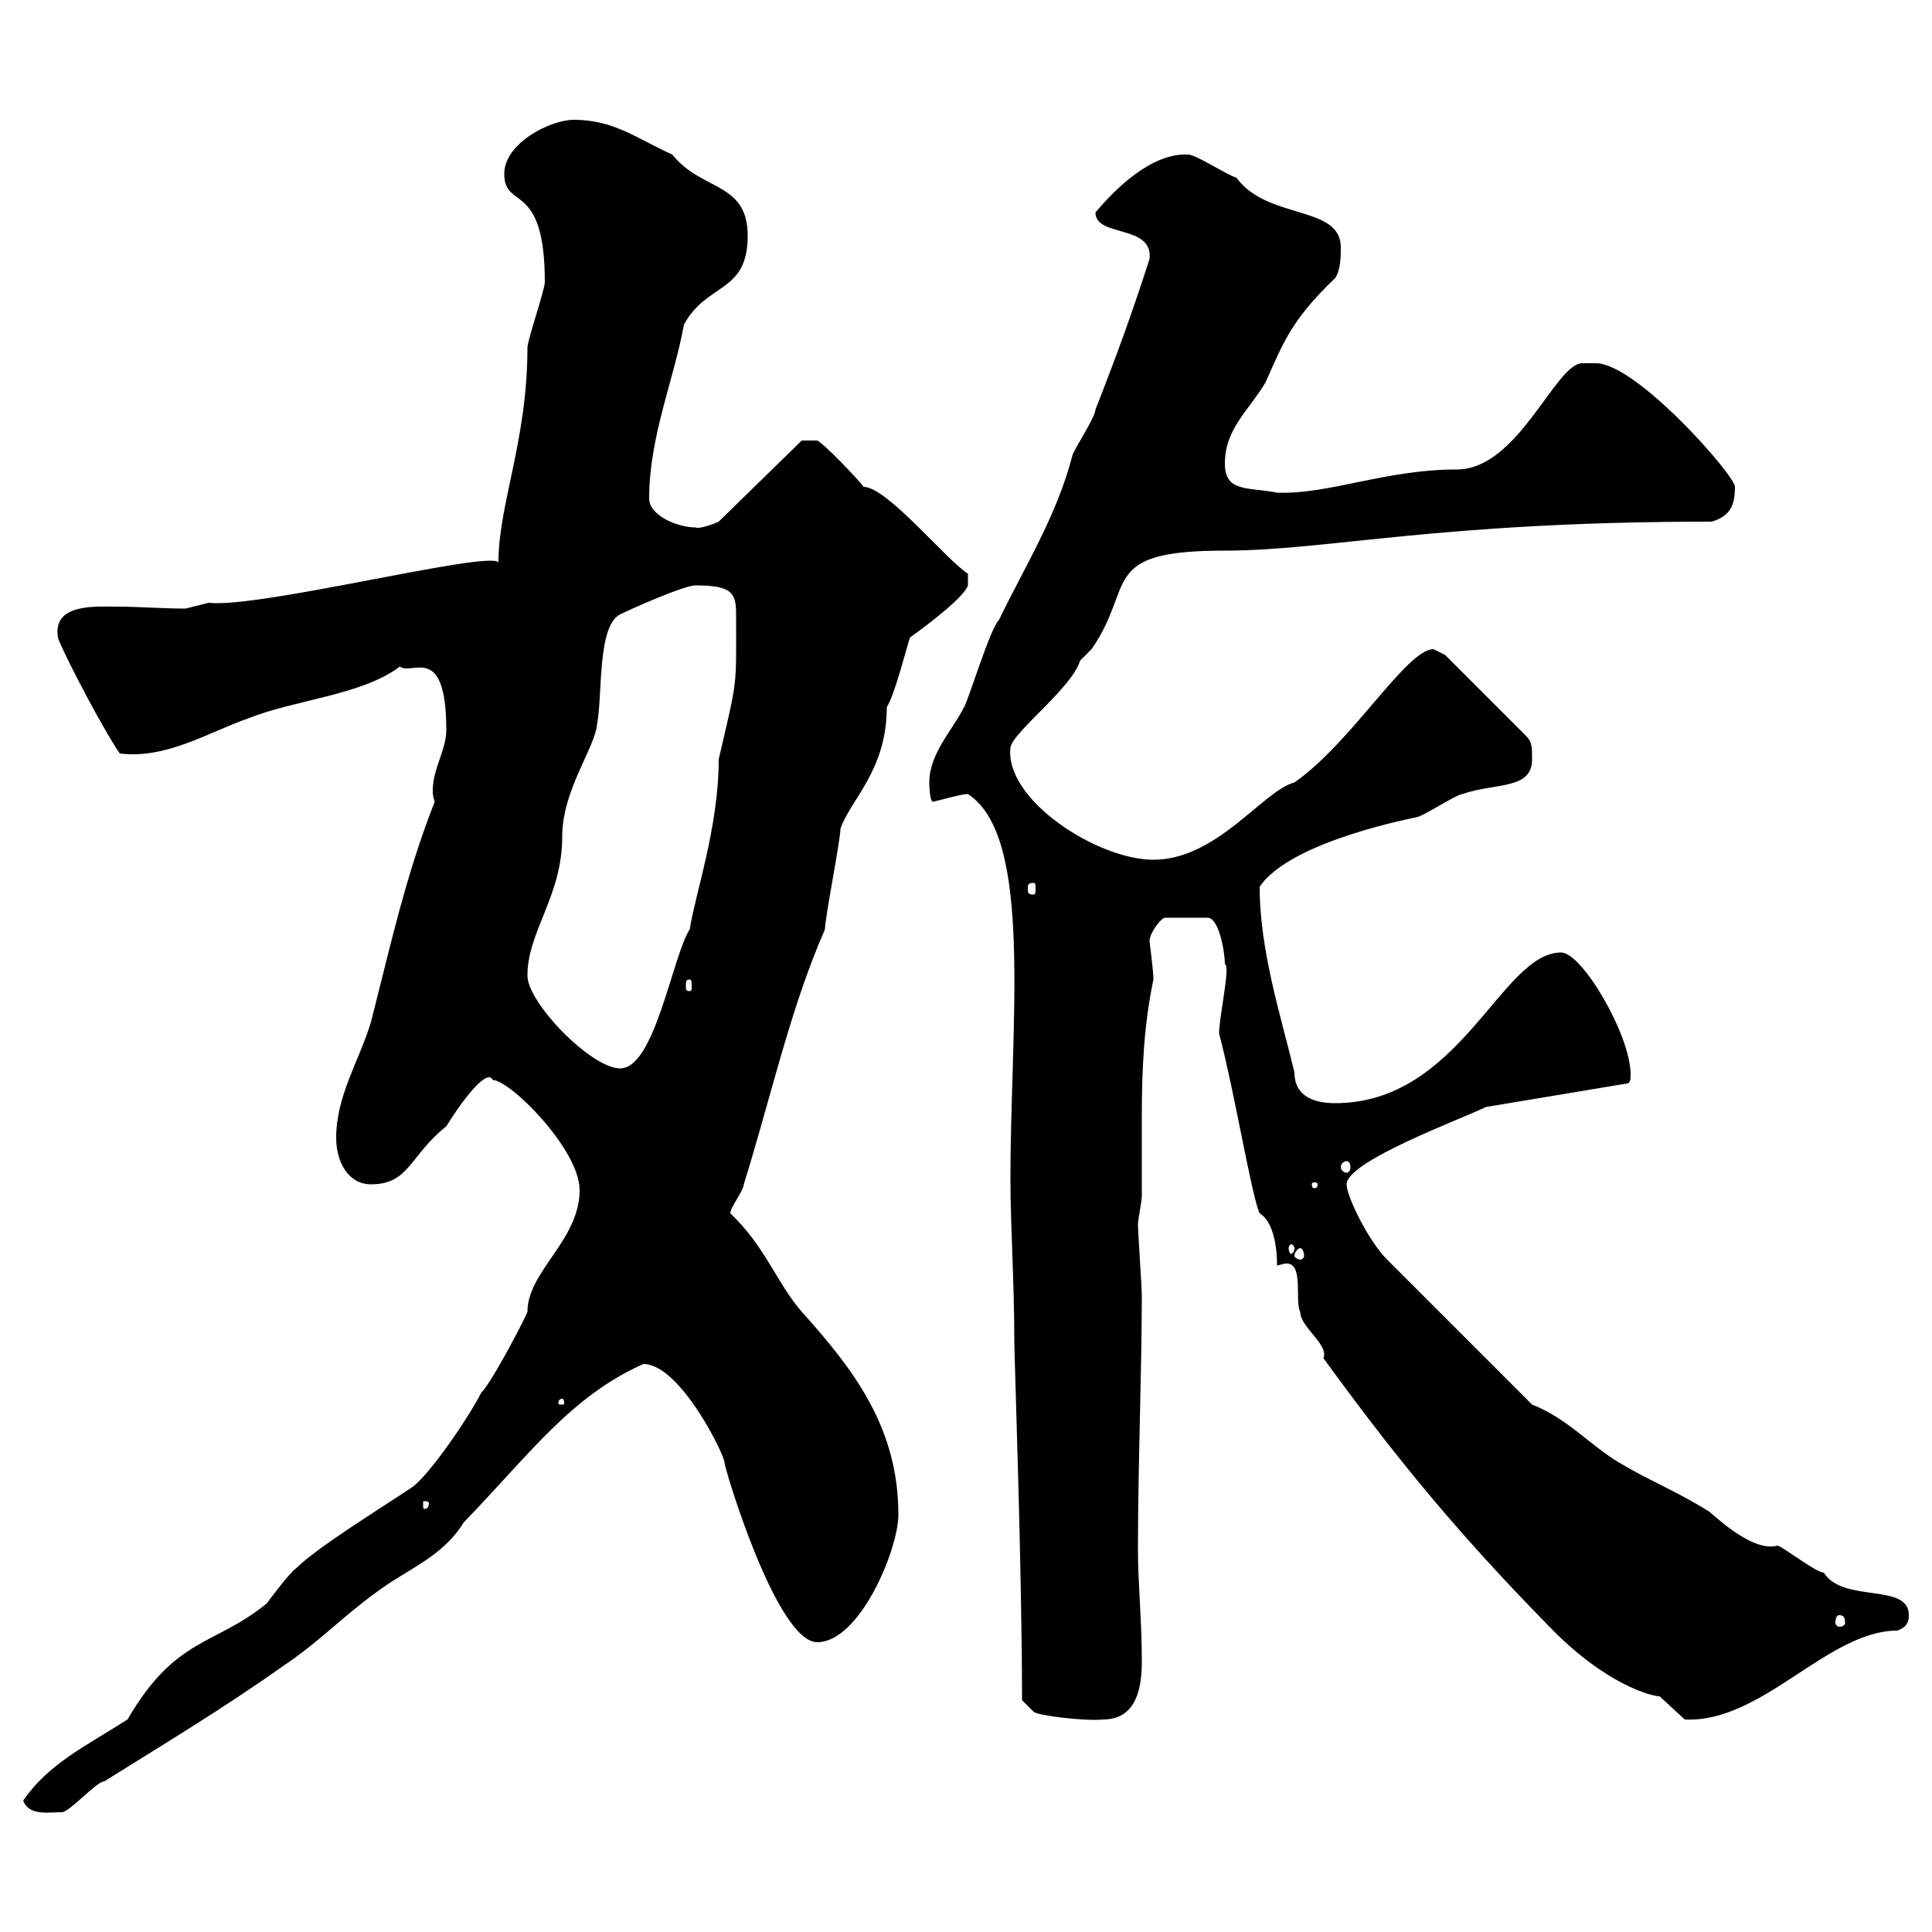 <svg xmlns="http://www.w3.org/2000/svg" xmlns:xlink="http://www.w3.org/1999/xlink" width="300" height="300"><path d="M3.60 279.60C4.50 282 7.50 281.40 9.60 281.40C10.80 281.40 15 276.60 16.20 276.60C25.80 270.60 34.80 265.20 44.10 258.60C49.50 255 53.10 251.10 58.50 247.20C63.30 243.60 68.70 241.80 72 236.40C82.20 225.90 88.50 216.90 99.90 211.80C105.60 211.80 112.50 225.90 112.50 227.10C112.50 228 120.60 255 126.90 255C133.50 255 139.50 240.60 139.50 235.20C139.50 221.70 132.60 212.70 124.50 203.70C120.60 199.20 118.80 193.50 113.40 188.40C113.40 187.50 115.50 184.80 115.50 183.90C119.70 170.40 122.70 156.60 128.10 144.30C128.10 142.50 130.50 130.50 130.50 128.70C132 124.20 137.70 119.70 137.70 109.80C138.90 108 140.70 100.80 141.30 99C144.60 96.60 149.70 92.70 150.30 90.90L150.30 89.10C146.70 86.70 137.70 75.60 134.10 75.60C133.50 74.70 128.10 69 126.90 68.40L124.50 68.40L111.60 81C111 81.30 108.60 82.20 108 81.90C105.30 81.90 100.80 80.10 100.80 77.40C100.80 67.80 104.70 58.80 106.20 50.40C109.80 43.80 116.10 45.60 116.10 36.60C116.10 28.20 108.90 29.70 104.40 24C99 21.60 95.40 18.60 89.10 18.60C85.50 18.60 78.30 22.20 78.30 27C78.30 32.70 84.60 27.90 84.60 43.80C84.60 45 81.90 52.80 81.90 54C81.90 68.40 77.40 78.30 77.40 87.30C75.60 85.50 40.20 94.50 32.40 93.60C32.40 93.60 28.80 94.50 28.80 94.50C25.20 94.50 21.60 94.20 18.30 94.20C15 94.20 8.10 93.60 9 99C9 99.60 14.40 110.40 18 116.10L18.60 117C25.80 117.90 32.40 113.70 38.40 111.60C45.90 108.60 56.10 108 62.10 103.50C63.90 105 69.30 99.60 69.30 113.40C69.30 116.40 67.20 119.40 67.20 122.70C67.20 123.30 67.20 123.60 67.50 124.50C63 135.90 60.60 147 57.60 158.70C55.80 164.70 52.20 170.10 52.20 176.70C52.20 180.30 54 183.90 57.60 183.90C63.60 183.90 63.60 179.40 69.30 174.90C71.10 171.90 75.60 165.60 76.50 167.70C79.20 167.70 90 178.50 90 184.80C90 192.60 81.90 197.40 81.90 203.70C81.90 204 76.50 214.50 74.70 216.30C72.90 219.90 66.60 229.20 63.90 231C58.50 234.60 49.20 240.30 45.90 243.60C45 244.20 42.30 247.80 41.40 249C33.30 255.60 27.30 254.10 19.80 267C13.20 271.20 7.50 273.90 3.60 279.60ZM158.70 264L160.50 265.80C161.10 266.40 168.60 267.30 171.30 267C176.70 267 177.30 261.60 177.30 258C177.30 251.40 176.70 246 176.70 240.60C176.70 227.70 177.30 212.70 177.30 201C177.30 200.10 176.70 191.10 176.70 190.20C176.70 189.30 177.30 186.60 177.30 185.70C177.30 181.20 177.30 177.30 177.30 173.40C177.30 166.20 177.60 159.30 179.10 152.10C179.10 150.60 178.50 146.40 178.50 146.10C178.50 144.90 180.30 142.50 180.90 142.50L187.50 142.50C189.30 142.50 190.20 147.90 190.20 149.70C191.10 150 189.30 157.80 189.30 160.50C191.70 169.50 194.40 186 195.60 188.40C198 189.90 198.30 194.40 198.30 196.50C198.60 196.50 199.20 196.20 199.80 196.20C202.50 196.20 201 202.20 201.90 203.70C201.90 206.10 206.40 208.80 205.50 210.90C216 225.30 225.30 237 240.60 252.60C249.30 261.60 256.50 263.40 257.70 263.40C257.70 263.40 261.60 267 261.60 267C273.60 267.60 283.80 253.20 294.60 253.20C296.40 252.60 296.40 251.40 296.40 250.80C296.40 245.70 286.20 249 283.20 244.20C282 244.20 276.60 240 276 240C271.80 241.20 265.20 234.30 265.20 234.60C260.40 231.60 255.90 229.80 251.40 227.10C246.90 224.40 243.30 220.20 237.90 218.10L215.40 195.60C212.40 192.60 209.10 185.70 209.10 183.90C209.10 180.30 227.10 173.70 230.70 171.90L252.30 168.30C253.20 168.30 253.20 167.70 253.20 166.80C253.20 160.80 245.70 147.90 242.40 147.90C233.10 147.90 226.80 171.30 207.30 171.30C204.30 171.30 201 170.40 201 166.50C198.90 157.80 195.60 147.60 195.60 137.70C200.40 130.50 220.20 126.90 219.90 126.90C220.80 126.90 226.20 123.30 227.10 123.30C232.20 121.50 237.90 122.70 237.90 117.90C237.90 116.10 237.90 115.20 237 114.30L224.40 101.70C224.40 101.70 222.60 100.80 222.60 100.80C218.40 100.80 210 115.20 201 121.50C196.20 122.70 189 133.50 179.10 133.50C170.40 133.50 156 124.20 156.90 116.10C157.20 113.70 166.50 106.80 167.70 102.60C167.70 102.60 169.50 100.80 169.50 100.80C176.40 90.90 170.40 85.50 190.20 85.50C206.10 85.50 223.20 81 265.80 81C268.80 80.10 269.40 78.30 269.40 75.60C269.40 73.80 254.10 56.40 247.80 56.40C246.90 56.40 246 56.40 245.70 56.40C241.50 56.40 235.80 72.90 226.20 72.90C215.10 72.90 206.40 76.80 198.30 76.50C193.80 75.60 190.20 76.50 190.20 72C190.20 66.60 193.80 63.90 196.50 59.40C199.20 53.40 200.40 49.80 207.30 43.20C208.20 42 208.20 39.60 208.20 38.40C208.20 31.80 196.80 34.20 192 27.60C190.20 27 185.70 24 184.50 24C178.80 23.70 173.10 29.40 170.10 33C170.10 36.90 179.10 34.80 178.50 40.20C175.80 48.60 173.40 55.20 170.10 63.60C170.10 64.80 166.50 70.20 166.50 70.80C164.10 80.10 159 88.20 155.10 96.30C153.90 97.20 150.30 108.90 149.70 109.80C147.90 113.40 144.30 117 144.30 121.50C144.30 121.50 144.30 124.50 144.90 124.50C149.40 123.30 150 123.30 150.30 123.30C160.50 129.90 156.90 158.70 156.90 183C156.90 190.20 157.50 199.20 157.50 208.20C157.50 210.60 158.70 243.60 158.70 264ZM285.60 250.80C286.20 250.80 286.50 251.10 286.50 252C286.50 252.30 286.20 252.60 285.60 252.60C285.30 252.60 285 252.30 285 252C285 251.10 285.30 250.80 285.60 250.80ZM66.60 233.40C66.60 234.30 66 234.30 66 234.30C65.70 234.30 65.70 234.30 65.70 233.40C65.70 233.10 65.70 233.10 66 233.10C66 233.10 66.60 233.10 66.60 233.40ZM87.30 217.20C87.60 217.20 87.60 217.80 87.60 217.80C87.60 218.10 87.60 218.10 87.30 218.10C86.70 218.10 86.70 218.10 86.70 217.80C86.70 217.80 86.70 217.20 87.30 217.20ZM201.90 193.80C202.20 193.80 202.50 194.40 202.50 195C202.50 195.30 202.20 195.60 201.90 195.60C201.60 195.60 201 195.30 201 195C201 194.40 201.60 193.80 201.90 193.80ZM201 193.80C201 194.40 200.70 194.70 200.40 194.70C200.40 194.70 200.10 194.40 200.10 193.80C200.10 193.50 200.40 193.20 200.40 193.20C200.70 193.20 201 193.50 201 193.80ZM204.60 183.90C204.60 184.50 204.30 184.50 204 184.50C204 184.50 203.70 184.50 203.70 183.90C203.70 183.60 204 183.60 204 183.60C204.30 183.60 204.60 183.60 204.60 183.90ZM209.10 180.30C209.40 180.30 209.70 180.60 209.70 181.20C209.70 181.80 209.40 182.10 209.10 182.10C208.80 182.10 208.20 181.80 208.20 181.20C208.20 180.60 208.80 180.30 209.10 180.30ZM81.90 151.50C81.90 144.60 87.30 139.20 87.30 129.90C87.30 122.70 92.40 116.10 92.70 112.50C93.60 108 92.70 97.20 96.30 95.40C98.10 94.50 106.20 90.90 108 90.90C113.70 90.90 114.30 92.10 114.30 95.40C114.30 107.10 114.60 105 111.60 117.90C111.60 128.40 108 138.60 107.10 144.30C104.40 148.50 101.70 165.90 96.30 165.90C91.80 165.90 81.90 155.70 81.90 151.50ZM107.10 152.10C107.40 152.10 107.40 152.40 107.40 153.30C107.40 153.60 107.40 153.90 107.10 153.90C106.50 153.90 106.50 153.60 106.50 153.30C106.50 152.40 106.50 152.10 107.10 152.10ZM160.50 137.10C160.80 137.10 160.80 137.40 160.80 138C160.80 138.60 160.80 138.90 160.50 138.90C159.60 138.90 159.60 138.60 159.60 138C159.60 137.40 159.60 137.10 160.50 137.10Z"/></svg>